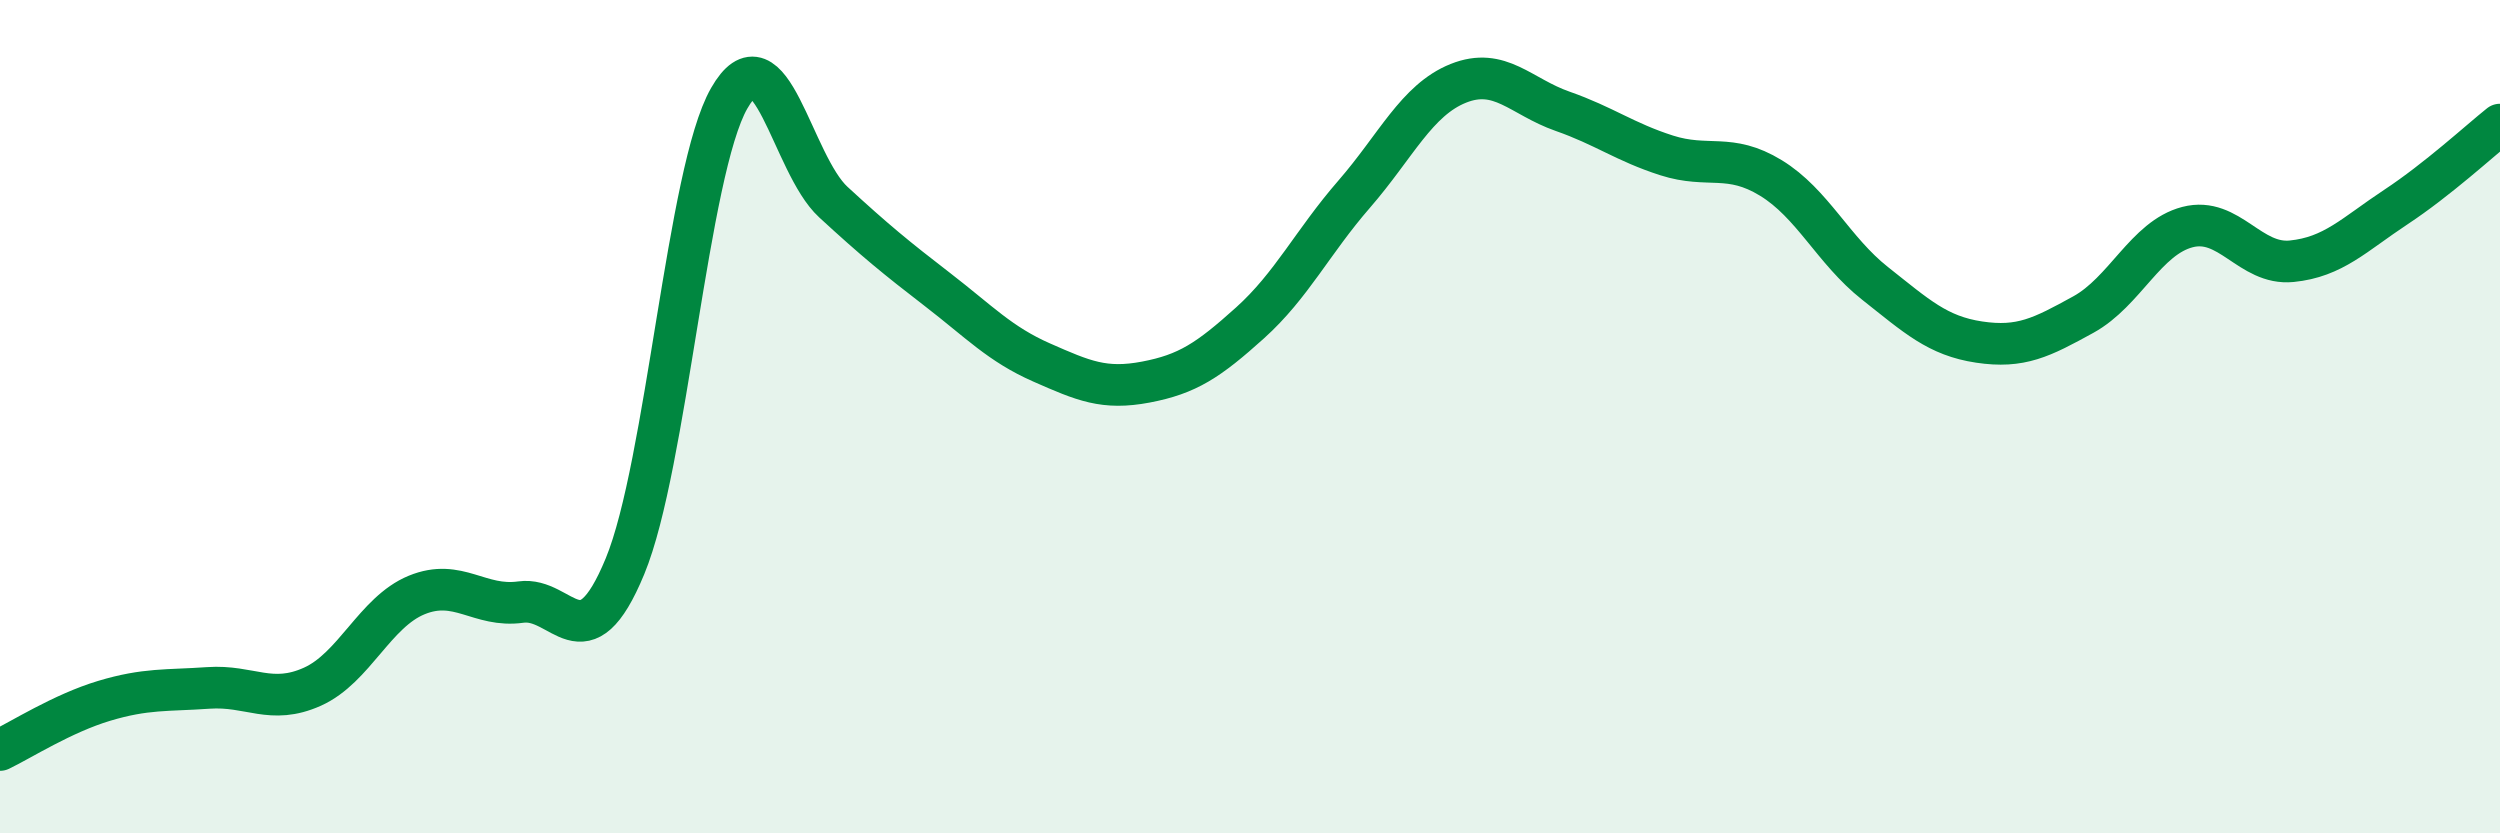 
    <svg width="60" height="20" viewBox="0 0 60 20" xmlns="http://www.w3.org/2000/svg">
      <path
        d="M 0,18 C 0.5,17.76 1.5,17.12 2.5,16.82 C 3.5,16.52 4,16.58 5,16.51 C 6,16.44 6.5,16.93 7.5,16.48 C 8.5,16.03 9,14.69 10,14.28 C 11,13.87 11.5,14.59 12.5,14.45 C 13.5,14.31 14,16.01 15,13.59 C 16,11.17 16.5,4.11 17.5,2.36 C 18.5,0.61 19,3.93 20,4.85 C 21,5.77 21.5,6.18 22.5,6.95 C 23.5,7.72 24,8.26 25,8.7 C 26,9.14 26.5,9.36 27.5,9.17 C 28.5,8.98 29,8.65 30,7.75 C 31,6.85 31.5,5.81 32.5,4.66 C 33.5,3.51 34,2.4 35,2 C 36,1.6 36.5,2.32 37.5,2.67 C 38.5,3.02 39,3.41 40,3.73 C 41,4.05 41.5,3.66 42.5,4.27 C 43.5,4.88 44,6.01 45,6.8 C 46,7.59 46.5,8.06 47.5,8.21 C 48.5,8.36 49,8.1 50,7.55 C 51,7 51.5,5.71 52.5,5.45 C 53.5,5.19 54,6.37 55,6.27 C 56,6.17 56.5,5.63 57.5,4.97 C 58.5,4.31 59.5,3.39 60,2.99L60 20L0 20Z"
        fill="#008740"
        opacity="0.1"
        stroke-linecap="round"
        stroke-linejoin="round"
      />
      <path
        d="M 0,18 C 0.5,17.76 1.5,17.12 2.5,16.82 C 3.5,16.52 4,16.58 5,16.51 C 6,16.44 6.5,16.93 7.5,16.48 C 8.5,16.03 9,14.69 10,14.28 C 11,13.87 11.5,14.59 12.5,14.45 C 13.5,14.31 14,16.01 15,13.59 C 16,11.17 16.5,4.11 17.5,2.36 C 18.5,0.61 19,3.93 20,4.85 C 21,5.77 21.5,6.18 22.5,6.95 C 23.5,7.72 24,8.26 25,8.7 C 26,9.14 26.5,9.36 27.5,9.17 C 28.5,8.98 29,8.65 30,7.75 C 31,6.85 31.5,5.81 32.5,4.66 C 33.5,3.51 34,2.4 35,2 C 36,1.6 36.5,2.32 37.5,2.67 C 38.5,3.02 39,3.41 40,3.73 C 41,4.05 41.5,3.66 42.5,4.27 C 43.5,4.88 44,6.01 45,6.8 C 46,7.59 46.5,8.06 47.5,8.21 C 48.5,8.36 49,8.1 50,7.55 C 51,7 51.5,5.71 52.5,5.45 C 53.5,5.19 54,6.37 55,6.27 C 56,6.17 56.5,5.63 57.5,4.97 C 58.5,4.31 59.5,3.39 60,2.99"
        stroke="#008740"
        stroke-width="1"
        fill="none"
        stroke-linecap="round"
        stroke-linejoin="round"
      />
    </svg>
  